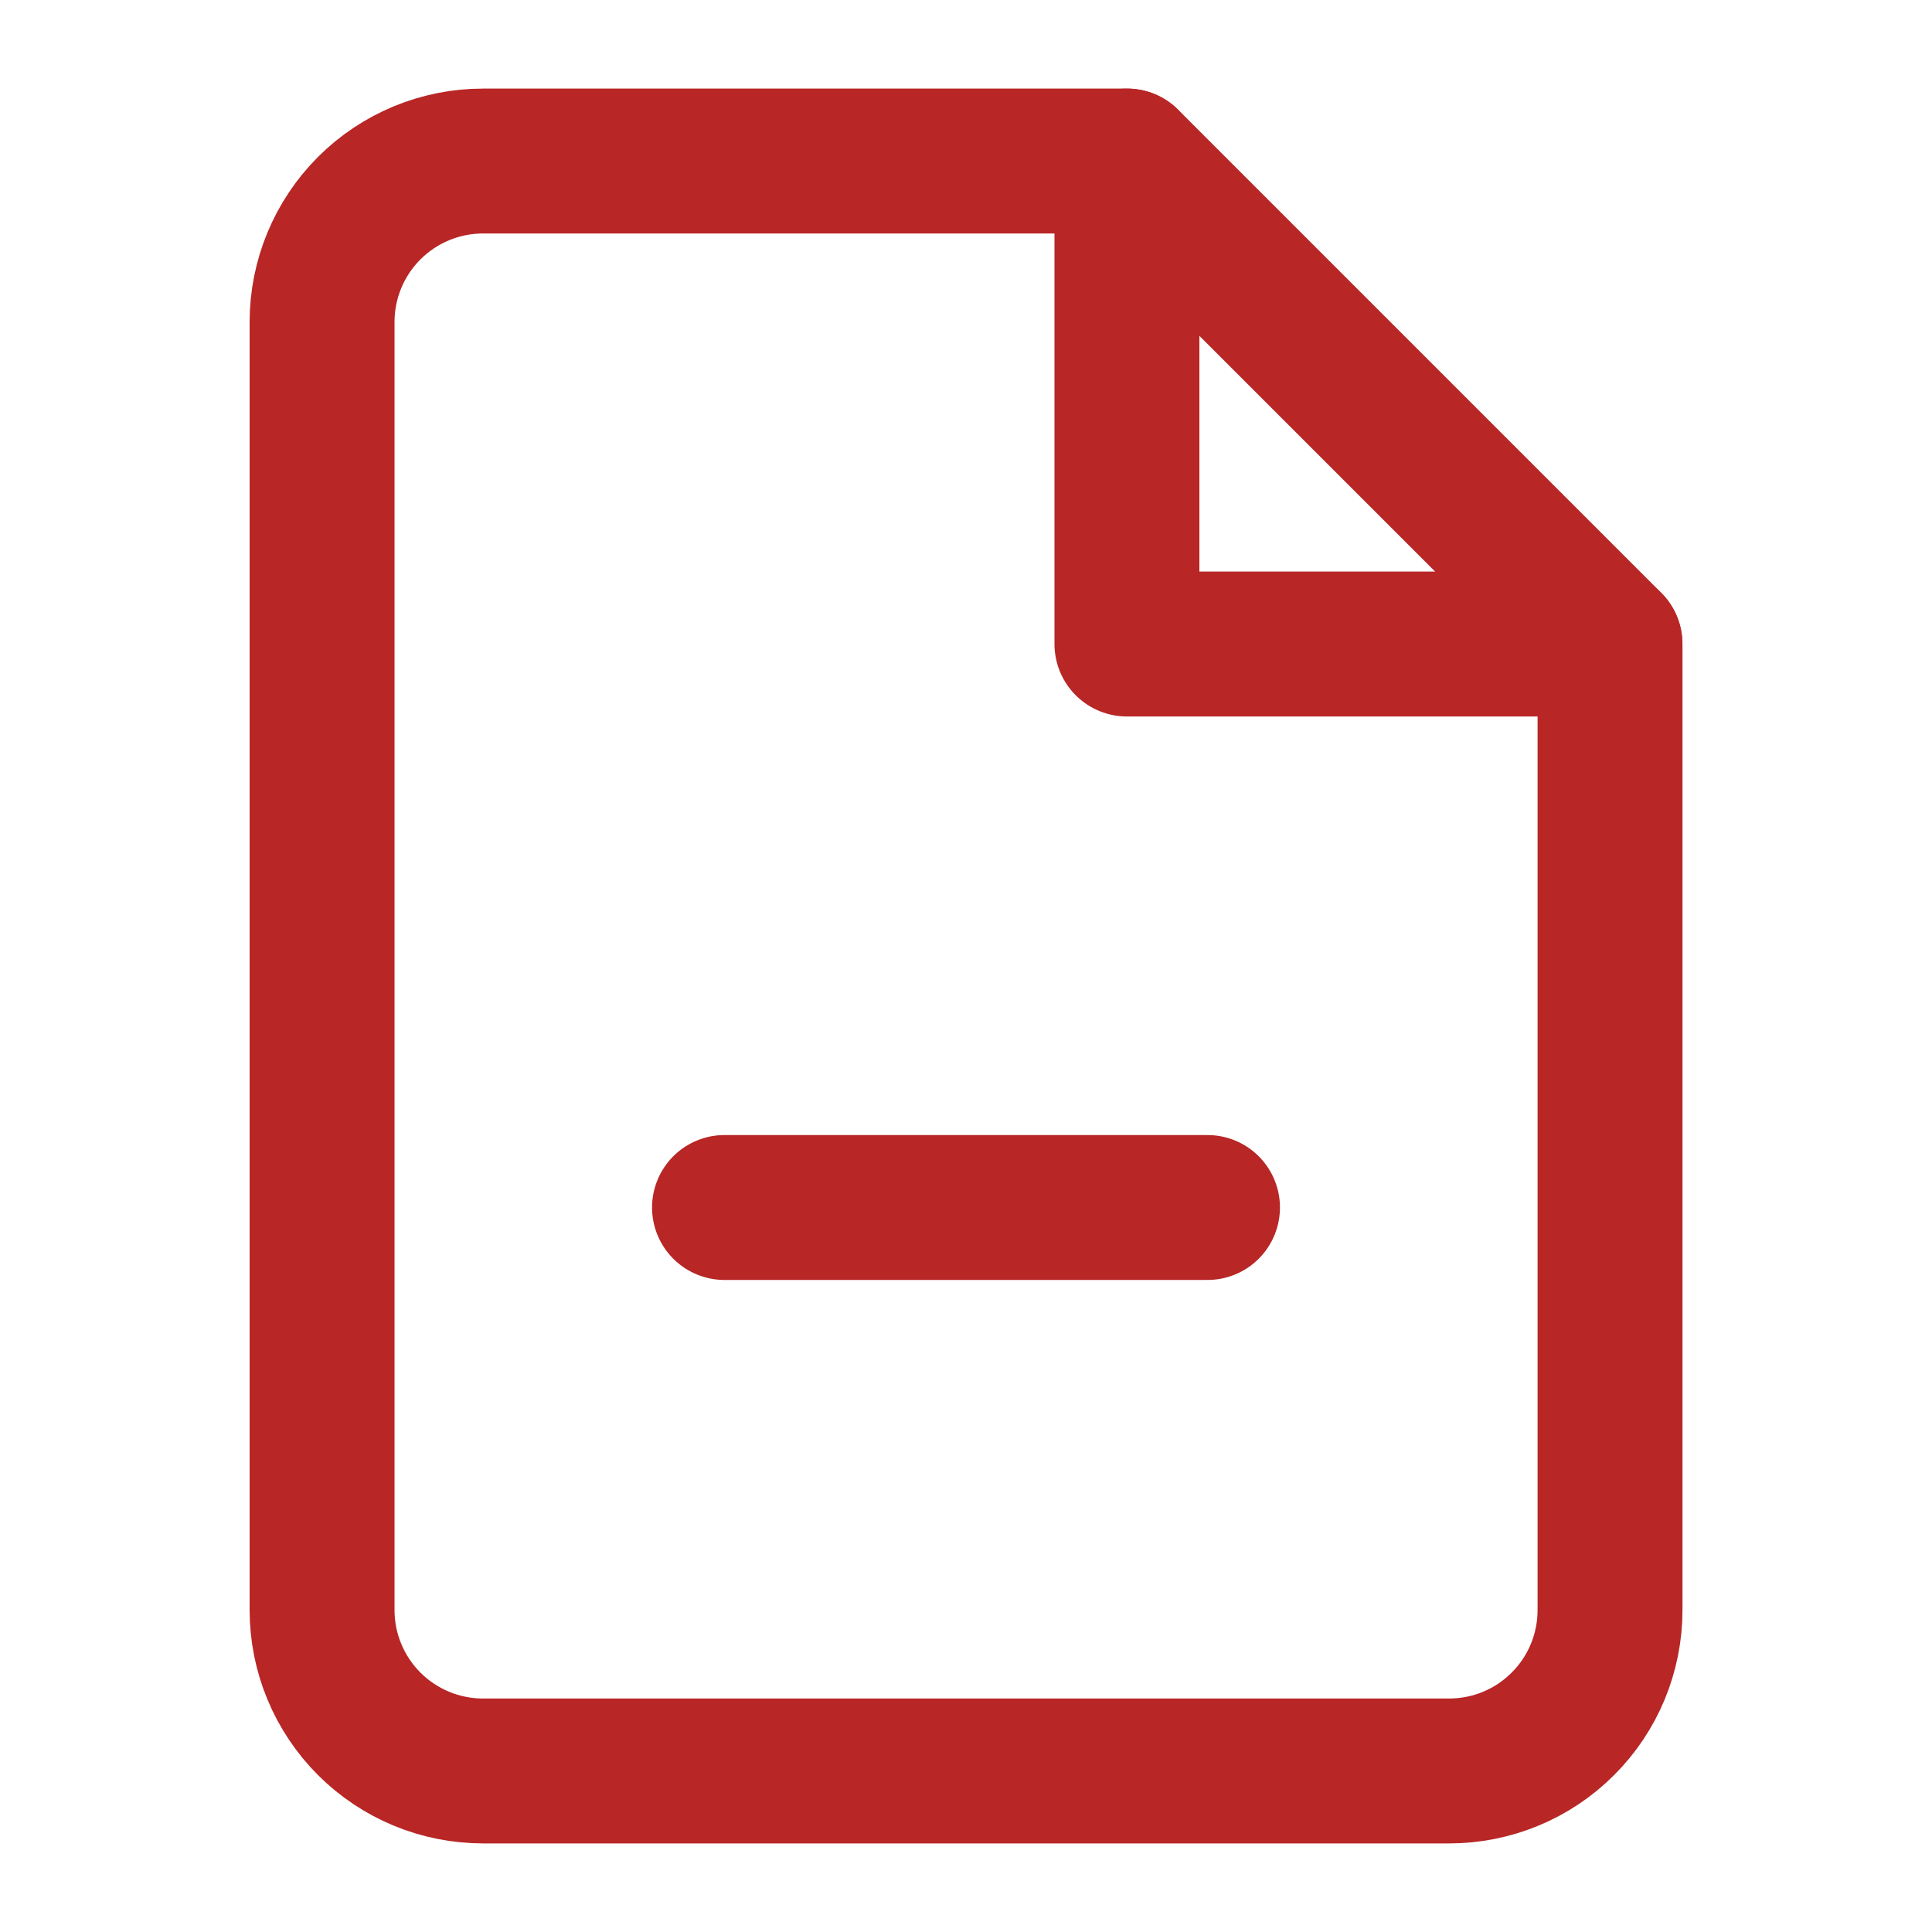 <svg width="20" height="20" viewBox="0 0 20 20" fill="none" xmlns="http://www.w3.org/2000/svg">
<path d="M11.667 1.667H5.001C4.559 1.667 4.135 1.842 3.822 2.155C3.51 2.467 3.334 2.891 3.334 3.333V16.667C3.334 17.109 3.51 17.533 3.822 17.845C4.135 18.158 4.559 18.333 5.001 18.333H15.001C15.443 18.333 15.867 18.158 16.179 17.845C16.492 17.533 16.667 17.109 16.667 16.667V6.667L11.667 1.667Z" stroke="#B82626" stroke-width="1.5" stroke-linecap="round" stroke-linejoin="round"/>
<path d="M11.666 1.667V6.667H16.666" stroke="#B82626" stroke-width="1.5" stroke-linecap="round" stroke-linejoin="round"/>
<path d="M7.5 12.5H12.5" stroke="#B82626" stroke-width="1.5" stroke-linecap="round" stroke-linejoin="round"/>
</svg>
